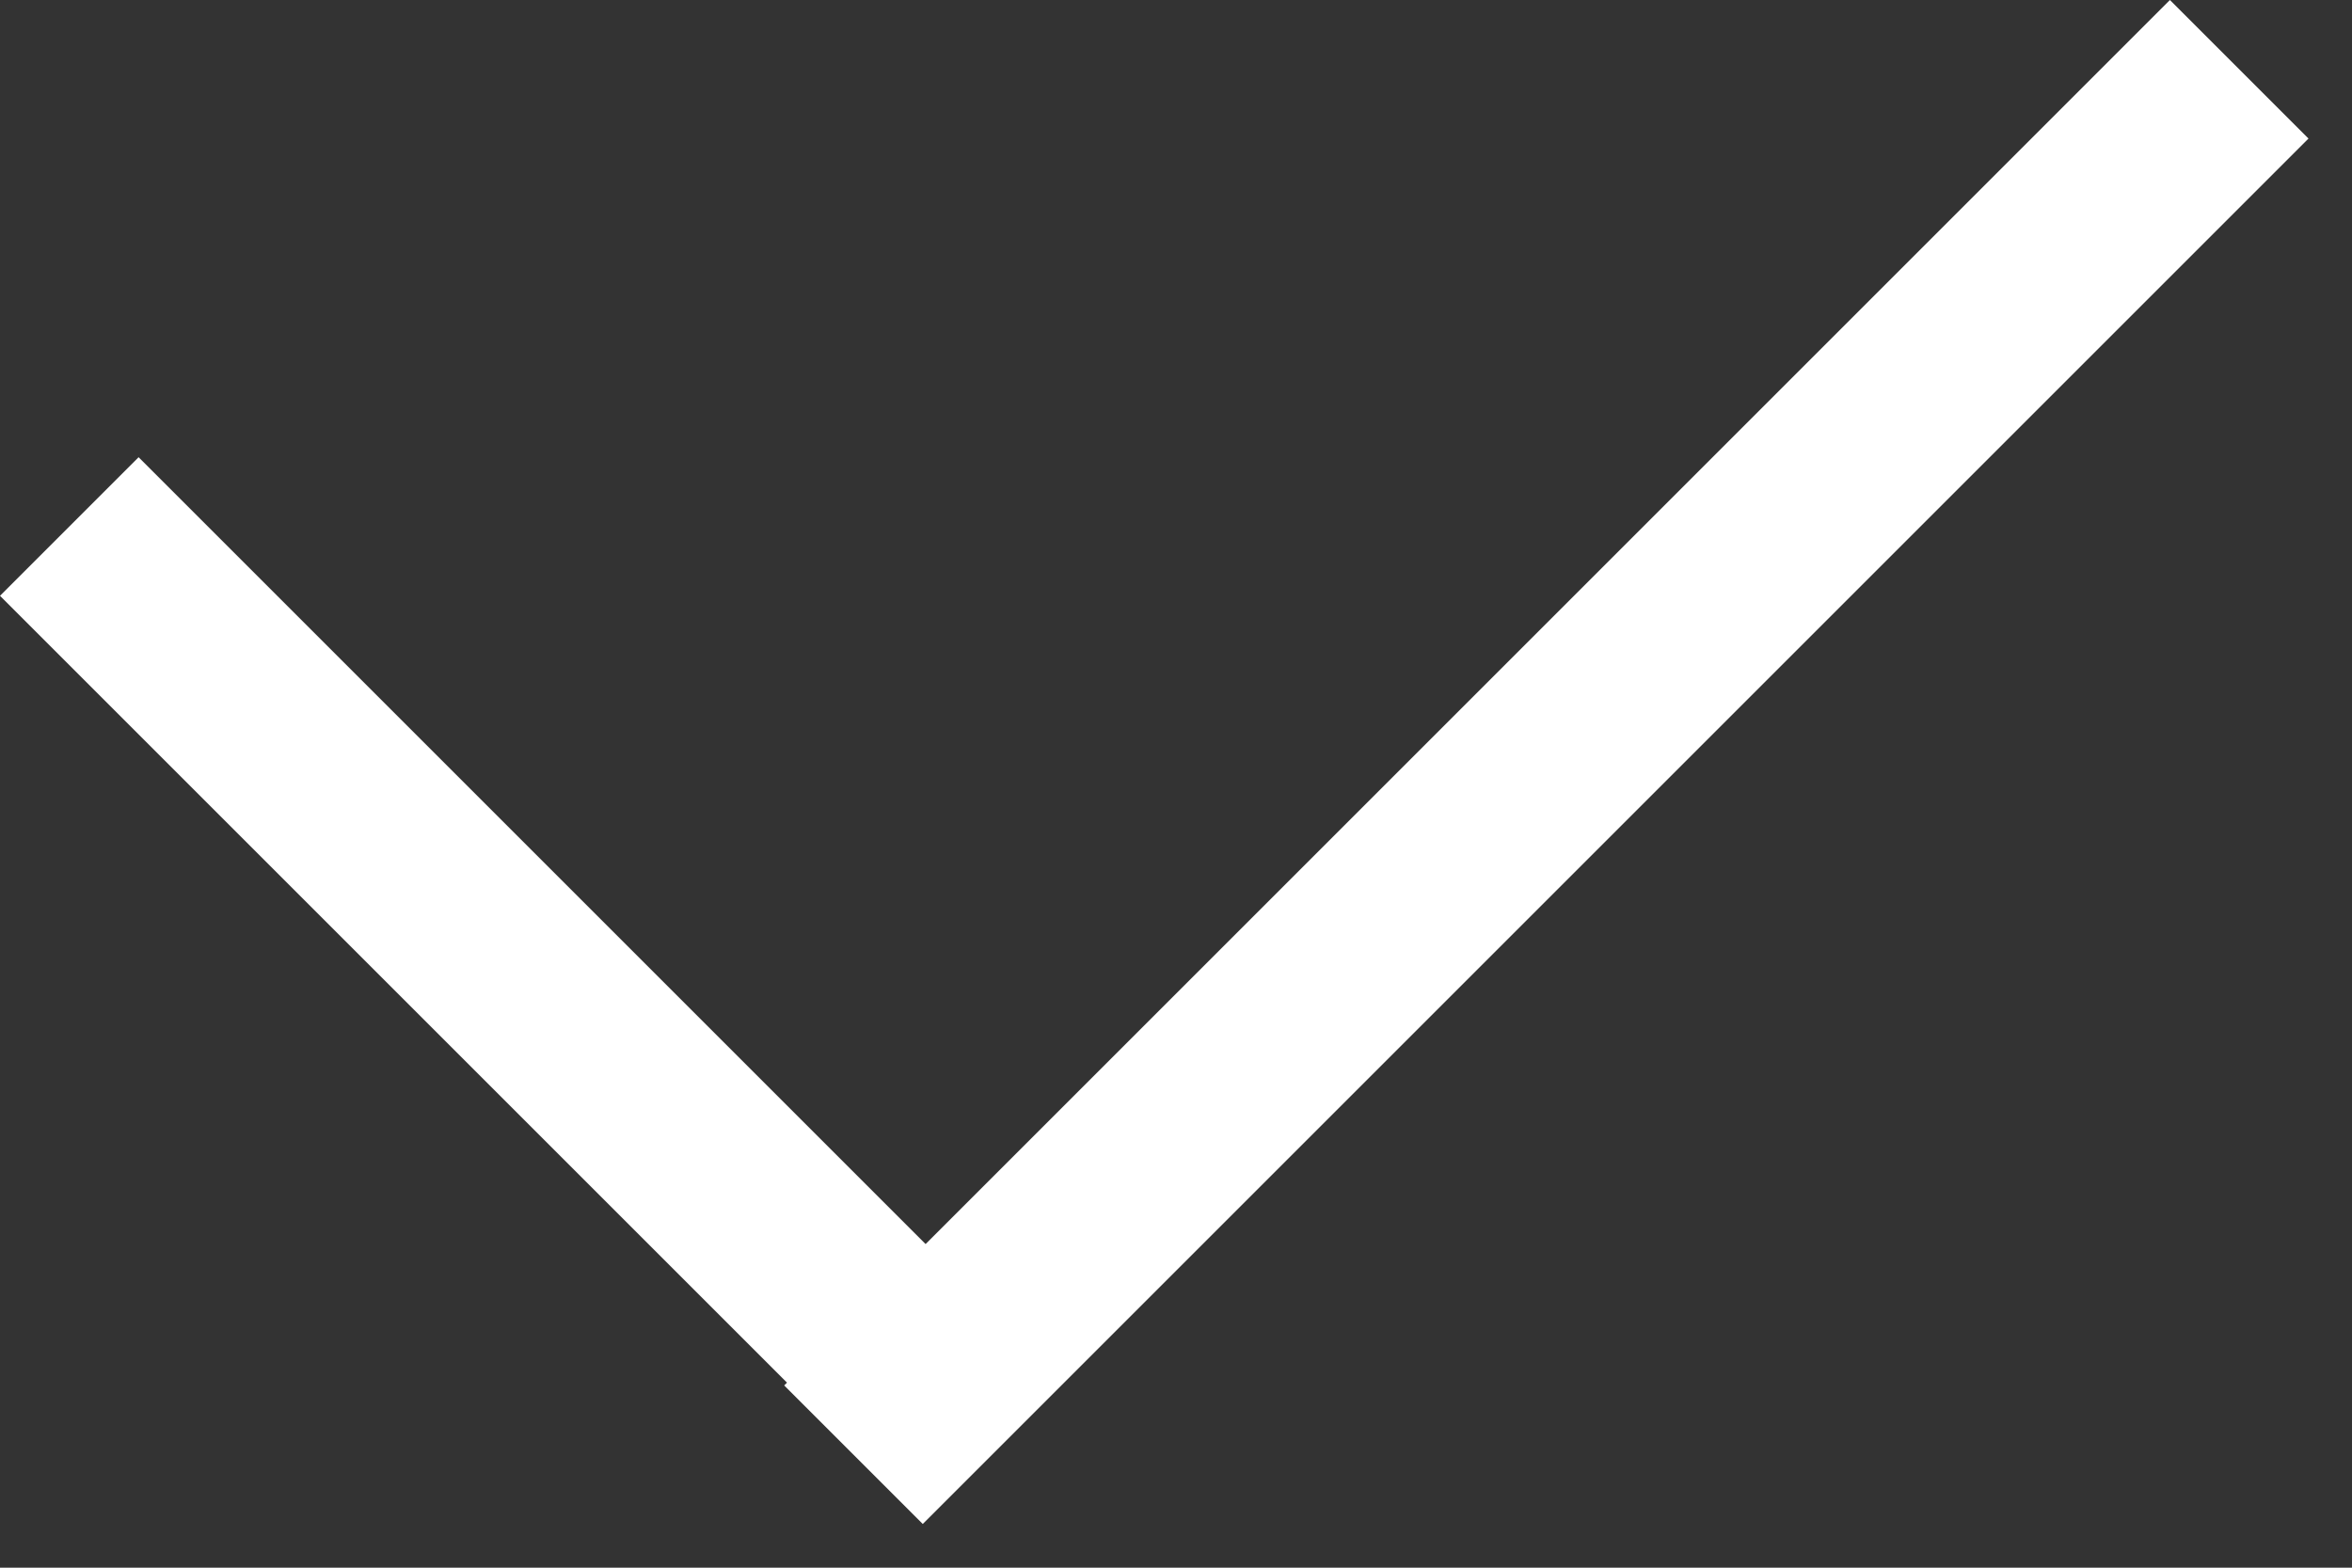 <?xml version="1.0" encoding="UTF-8"?> <svg xmlns="http://www.w3.org/2000/svg" width="36" height="24" viewBox="0 0 36 24" fill="none"><rect x="0" y="0" width="36" height="24" fill="#333333" stroke="none"/> <rect y="9.121" width="3" height="20" transform="rotate(-45 0 9.121)" fill="white"></rect> <rect width="3" height="30" transform="matrix(-0.707 -0.707 -0.707 0.707 35.334 2.121)" fill="white"></rect> </svg> 